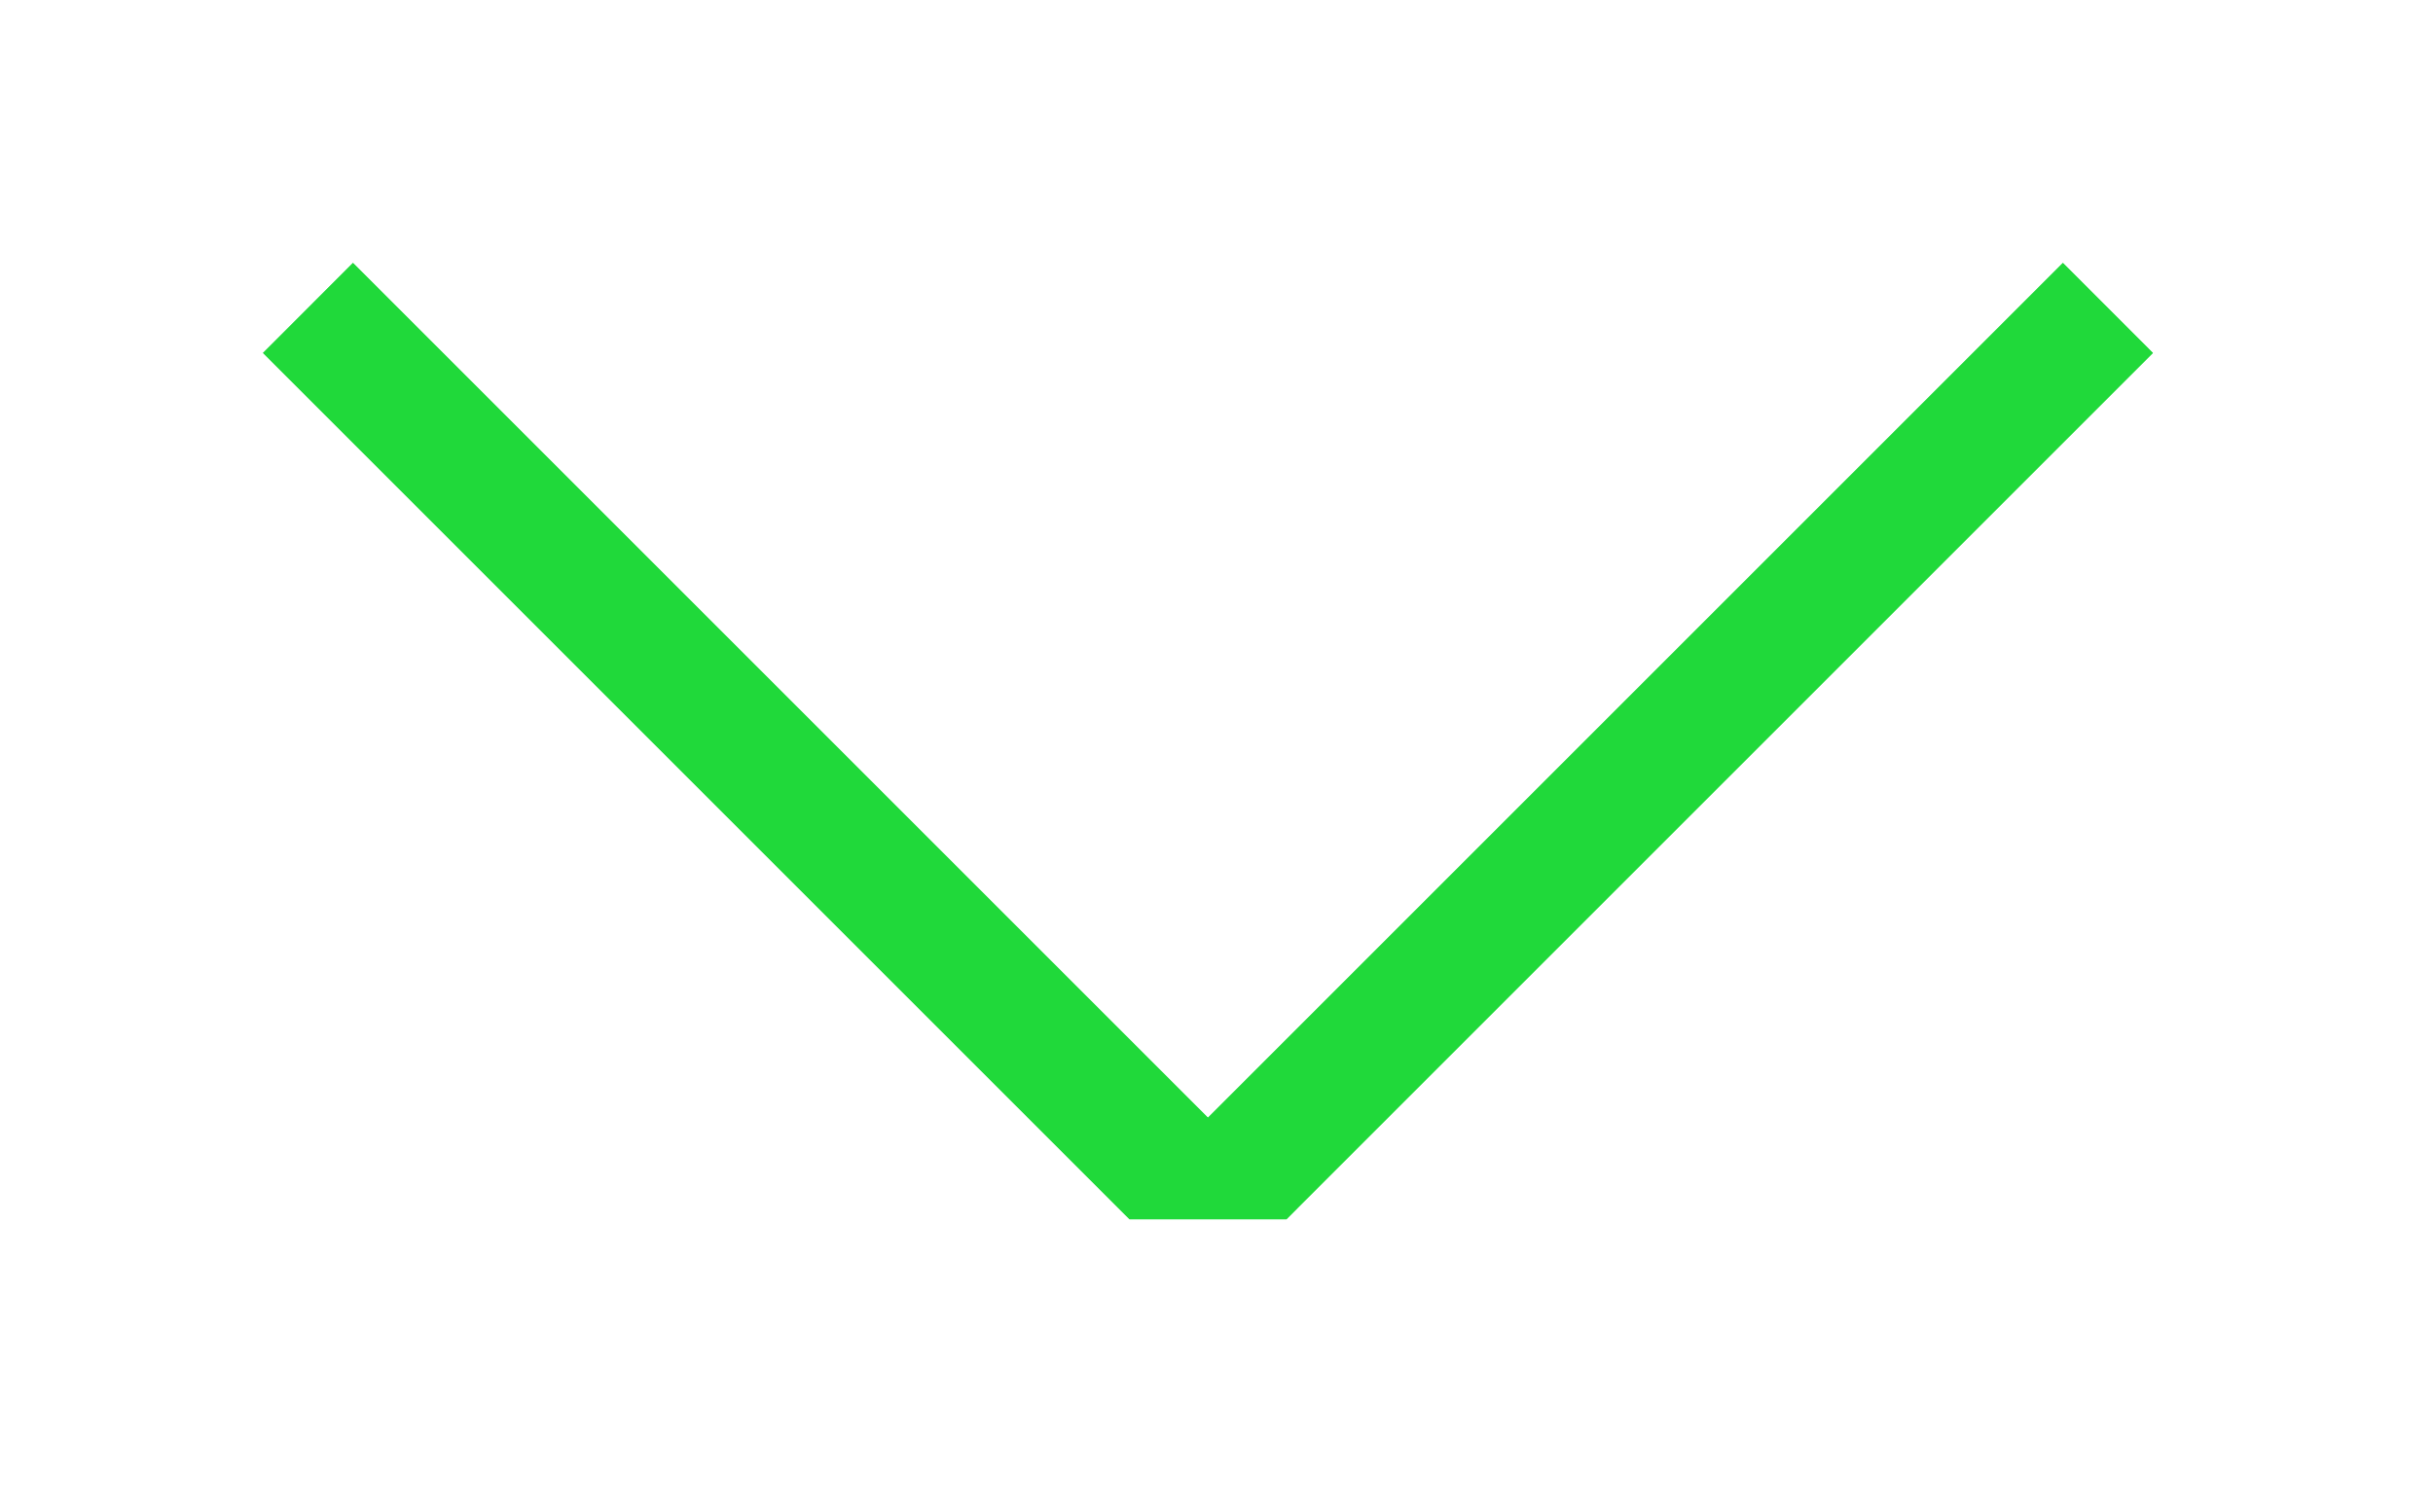 <svg width="37" height="23" viewBox="0 0 37 23" fill="none" xmlns="http://www.w3.org/2000/svg">
  <path fill-rule="evenodd" clip-rule="evenodd"
    d="M32.74 5.369L19.739 18.37L19.739 18.37L19.564 18.546L17.177 18.546L4 5.369L5.368 4L18.37 17.002L31.372 4L32.74 5.369Z"
    fill="#20D93A" />
  <g filter="url(#filter0_f_126_127796)">
    <path fill-rule="evenodd" clip-rule="evenodd"
      d="M32.74 5.369L19.739 18.37L19.739 18.37L19.564 18.546L17.177 18.546L4 5.369L5.368 4L18.37 17.002L31.372 4L32.74 5.369Z"
      fill="#20D93A" />
  </g>
  <defs>
    <filter id="filter0_f_126_127796" x="0" y="0" width="36.74" height="22.546" filterUnits="userSpaceOnUse"
      color-interpolation-filters="sRGB">
      <feFlood flood-opacity="0" result="BackgroundImageFix" />
      <feBlend mode="normal" in="SourceGraphic" in2="BackgroundImageFix" result="shape" />
      <feGaussianBlur stdDeviation="2" result="effect1_foregroundBlur_126_127796" />
    </filter>
  </defs>
</svg>